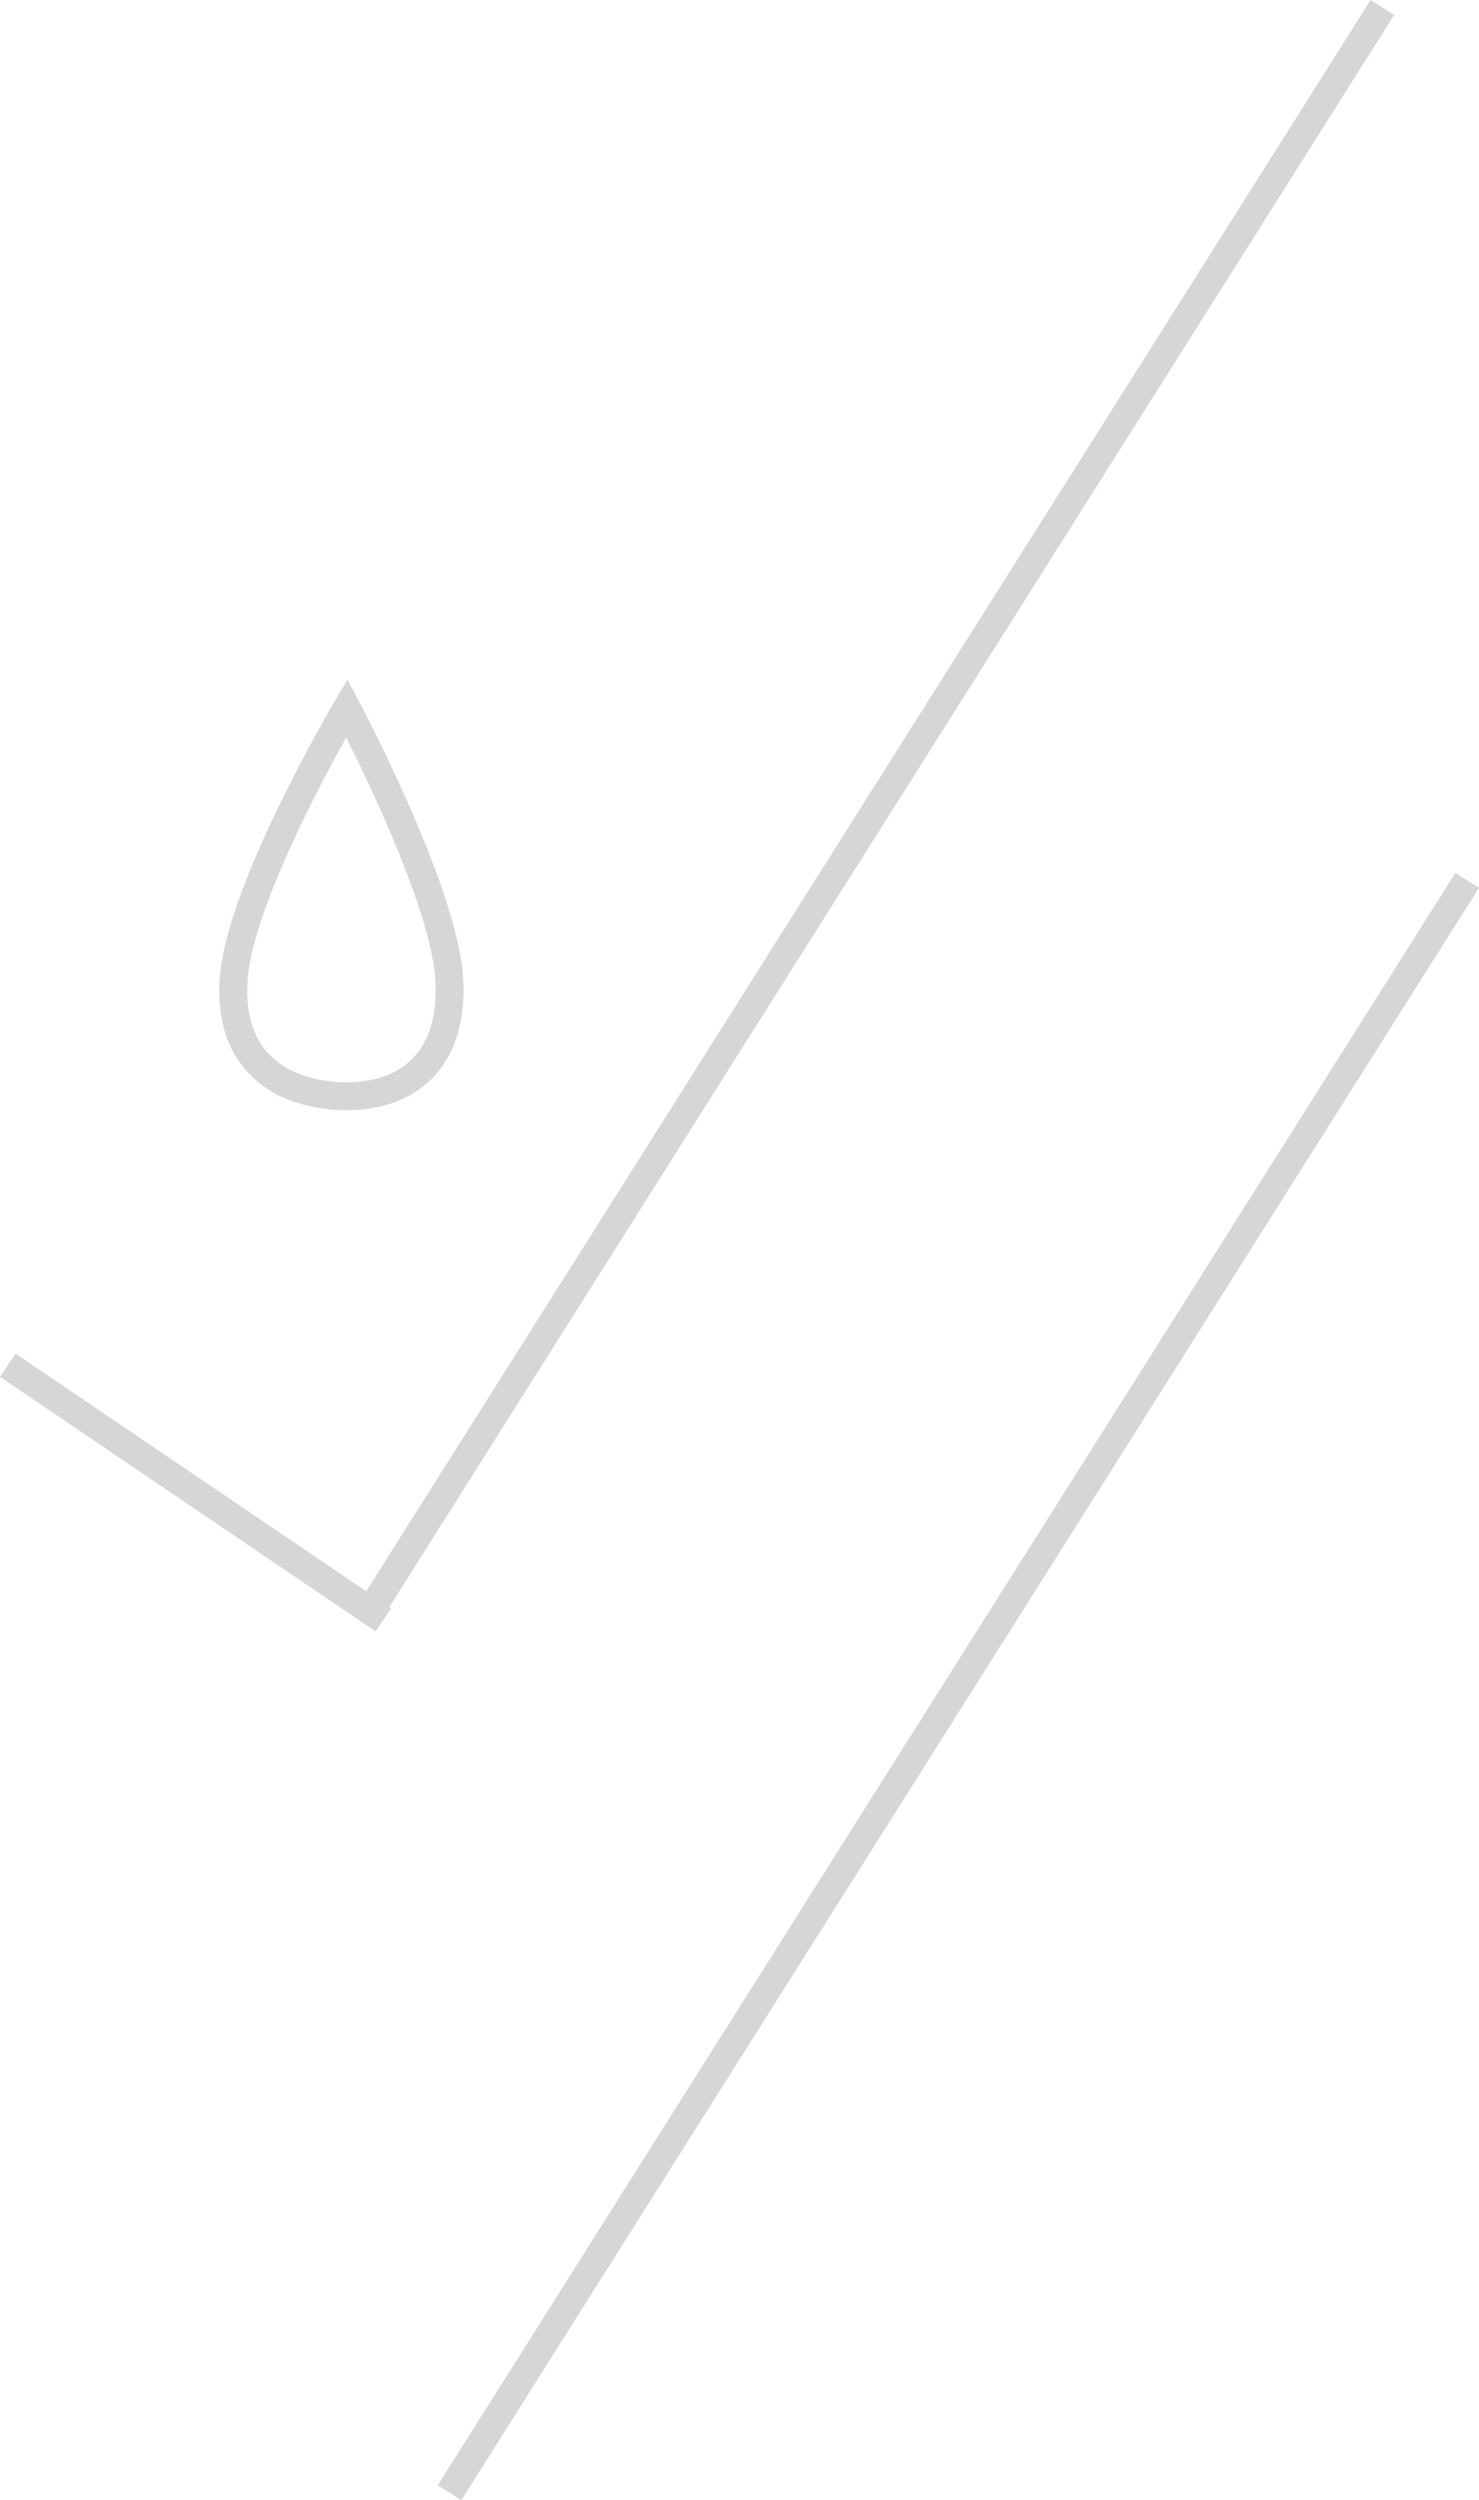 <svg xmlns="http://www.w3.org/2000/svg" width="264.844" height="447.396" viewBox="0 0 264.844 447.396"><g transform="translate(-598.098 -3890.165)"><path d="M65.849,47.627-1.4,2.07,1.4-2.07,68.653,43.488Z" transform="translate(599.5 4134.473)" fill="#d8d5d5"/><path d="M2.114,289.865l-4.227-2.67L180.116-1.335l4.227,2.67Z" transform="translate(663.413 3891.5)" fill="#d8d5d5"/><path d="M2.114,289.865l-4.227-2.67L180.116-1.335l4.227,2.67Z" transform="translate(678.598 4047.697)" fill="#d8d5d5"/><path d="M1222.982,867.922a29.34,29.34,0,0,1-9.27-1.448,20.1,20.1,0,0,1-8.41-5.265,18.378,18.378,0,0,1-4.076-7.07,26.417,26.417,0,0,1-1-9.794c.491-7.055,4.125-17.579,10.8-31.28,4.911-10.08,9.753-18.278,9.8-18.36l2.269-3.831,2.09,3.932c.044.083,4.461,8.413,8.922,18.555,6.06,13.778,9.325,24.214,9.7,31.019a29.089,29.089,0,0,1-1.083,10.261,18.525,18.525,0,0,1-4.188,7.3,18.217,18.217,0,0,1-7.256,4.636A24.853,24.853,0,0,1,1222.982,867.922Zm-.117-66.689c-5.042,9.043-16.8,31.28-17.646,43.459-.391,5.618.867,10.027,3.74,13.106,4.159,4.458,10.571,5.124,14.024,5.124,3.537,0,8.478-.766,11.93-4.416,2.935-3.1,4.251-7.762,3.911-13.849C1238.167,832.884,1227.477,810.43,1222.865,801.232Z" transform="translate(-562.777 3220.912)" fill="#d8d5d5"/></g></svg>